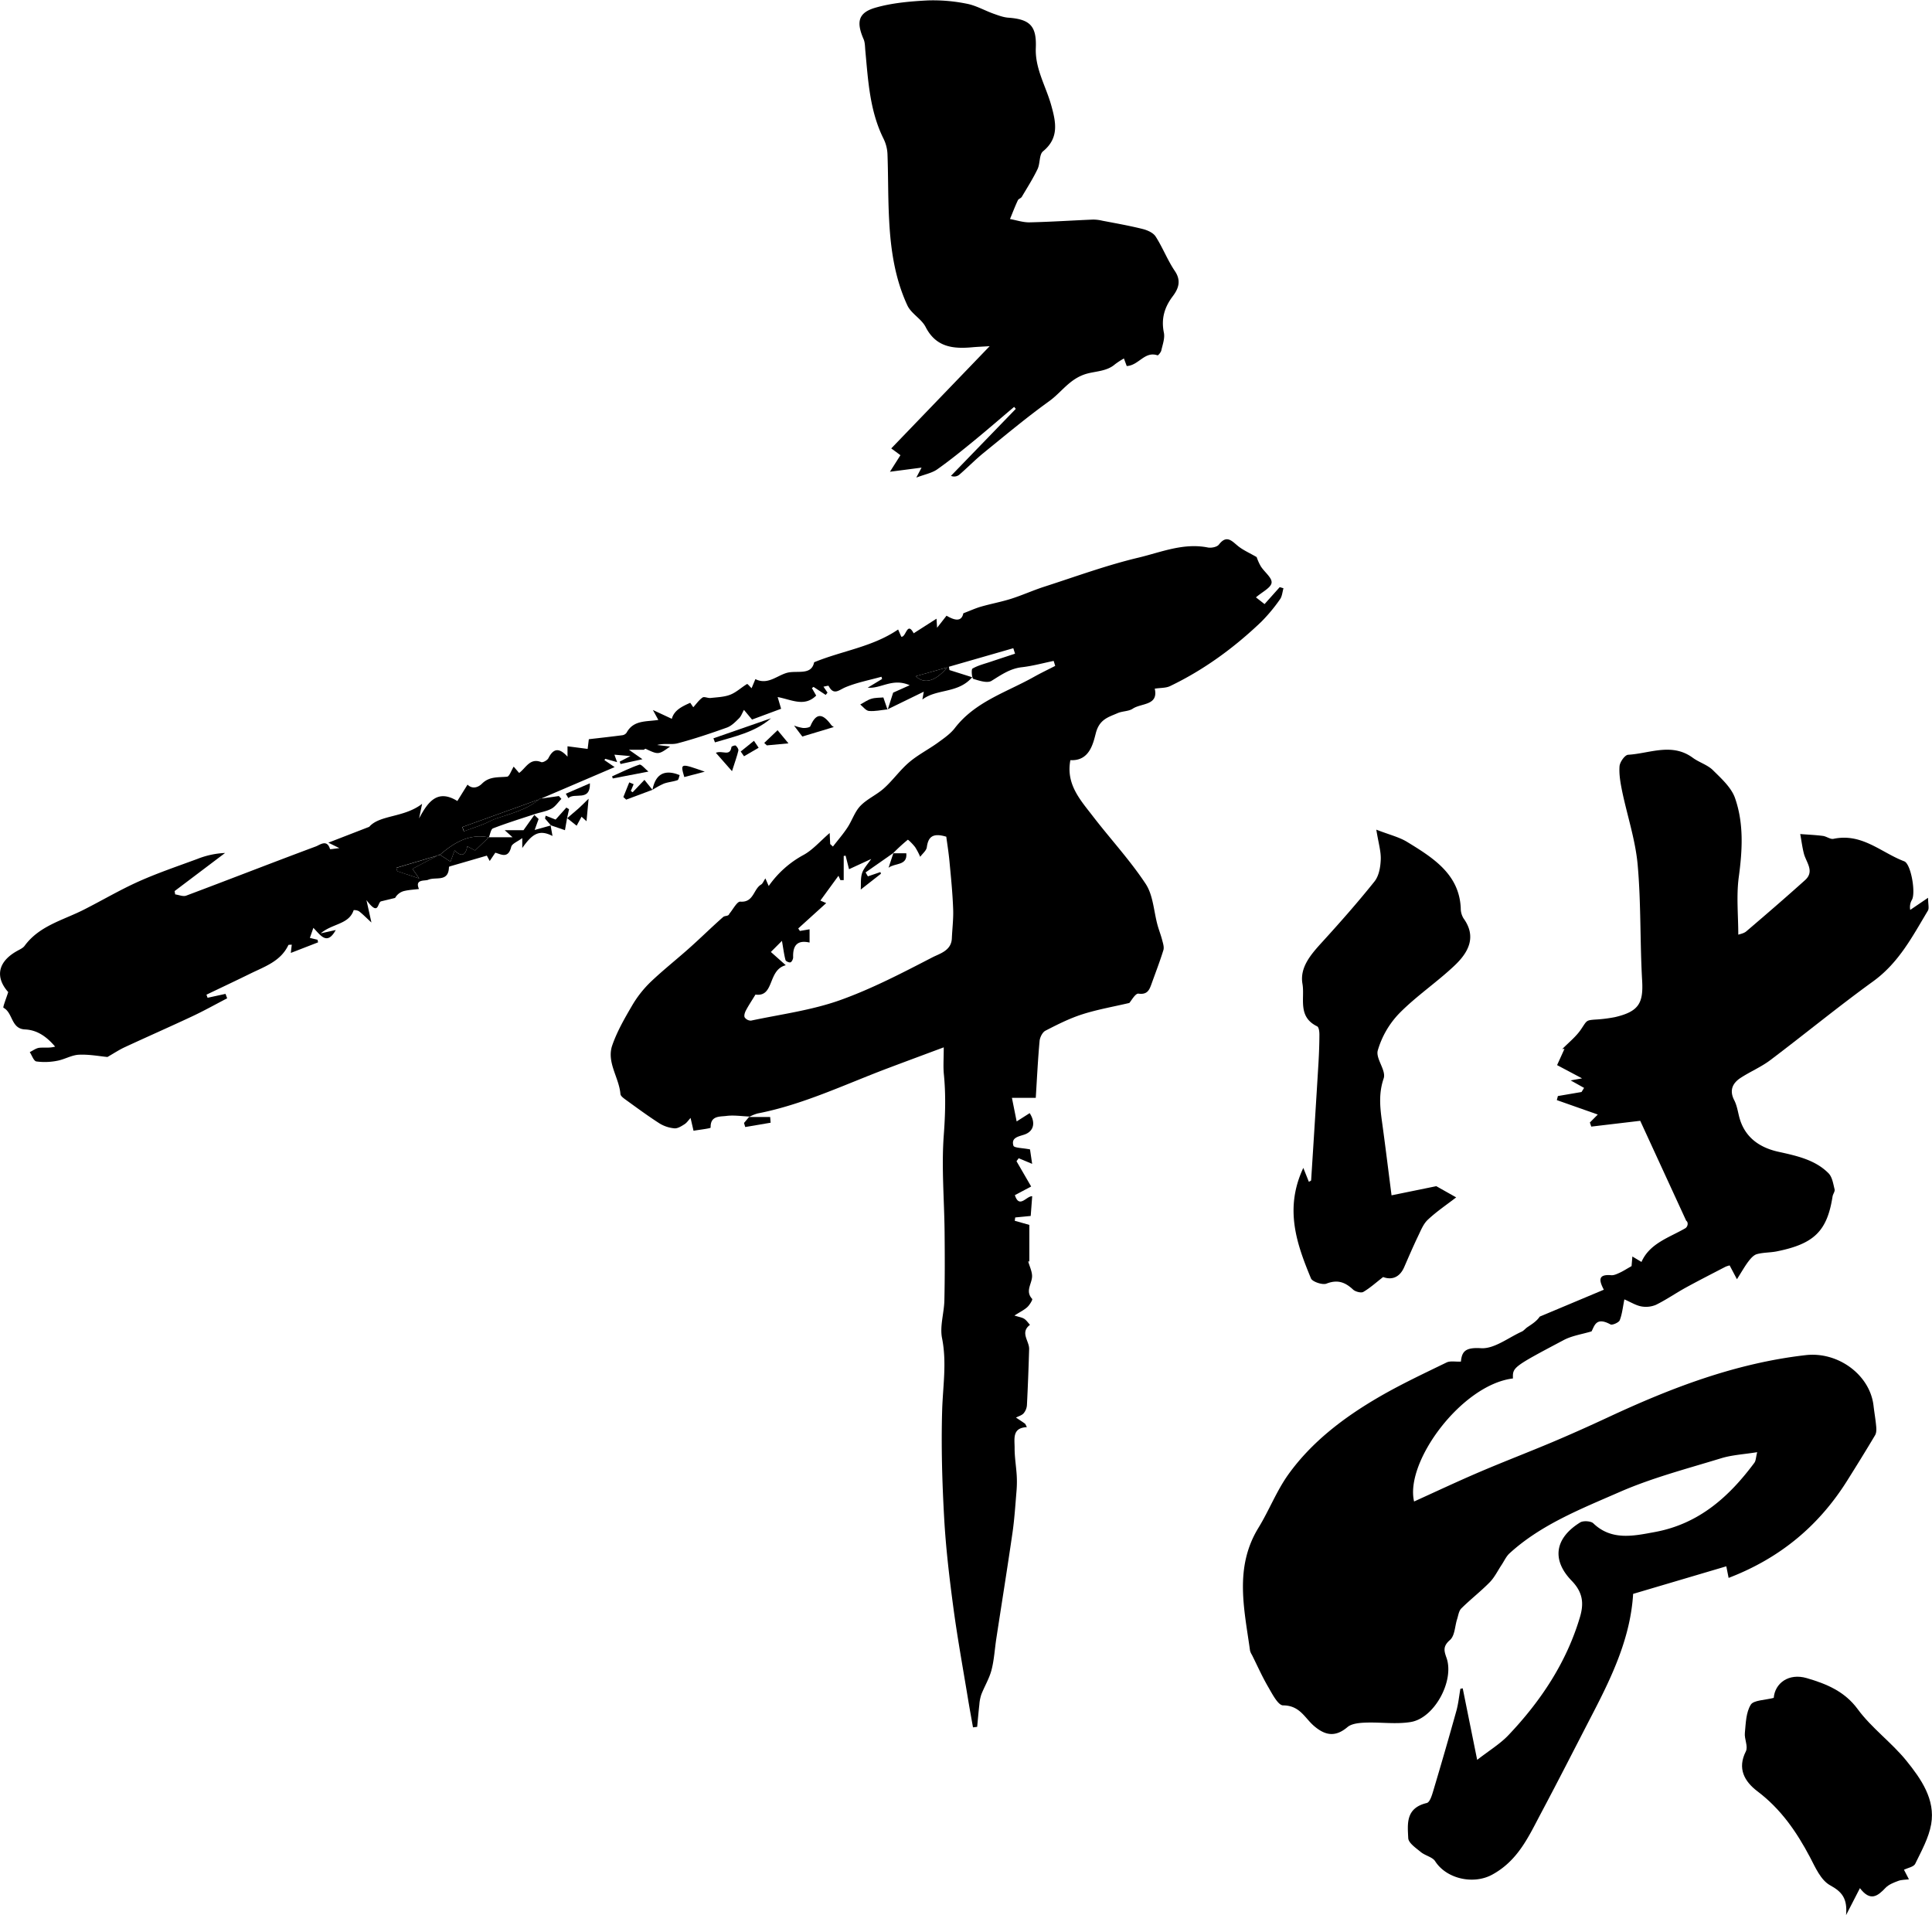   <svg xmlns="http://www.w3.org/2000/svg" viewBox="0 0 1165.92 1155.73" width="100%" style="vertical-align: middle; max-width: 100%; width: 100%;">
   <g>
    <g>
     <path d="M882.72,1018.87l8.72,43.17c7.33-5.71,13.83-9.62,18.78-14.82,19.78-20.8,35.13-44.1,43.2-71.17,2.39-8,2.12-14.81-4.94-22.09-12.53-12.94-9.82-26,5.18-35.24,1.81-1.11,6.43-.82,7.85.55,11.09,10.7,24.56,7.59,37.18,5.27,26.82-4.94,45-21.57,60-41.74,1-1.32.93-3.31,1.74-6.44-8,1.29-15.16,1.65-21.76,3.67-20.51,6.29-41.51,11.75-61,20.25C954.3,910.51,930,920,911,937.38c-2.07,1.89-3.24,4.63-4.82,7-2.35,3.52-4.21,7.46-7.15,10.47-5.41,5.52-11.63,10.33-17.13,15.78-1.55,1.54-1.84,4.25-2.56,6.47-1.4,4.31-1.33,10-4.35,12.64-4.41,3.84-3.5,6.63-2,10.88,4.73,13.78-7.33,36.2-21.6,38.57-9,1.49-18.43,0-27.64.39-3.61.14-8.13.6-10.55,2.66-7.5,6.38-13.71,5-20.42-.83-5.45-4.78-8.43-12.22-18.46-12.25-3,0-6.5-6.82-8.92-11-3.69-6.31-6.65-13-9.91-19.53a8.92,8.92,0,0,1-1.12-2.51c-3.45-25-9.64-50.1,5.07-74.12,6.43-10.5,10.88-22.15,18-32.14,14.09-19.66,33.5-34.46,54.83-46.84,13.12-7.62,27-14.13,40.71-20.8,2.19-1.07,5.37-.37,8.65-.52.58-6,2.53-8.7,12.12-8.09,7.92.51,16.4-6.29,24.57-10,1.3-.59,2.22-1.88,3.44-2.69,2.77-1.86,5.61-3.62,7.44-6.38l38.68-16.23c-3-5.68-3.57-9.44,4.45-8.75,1.65.14,3.51-.76,5.11-1.49,2.05-.93,3.94-2.17,7.17-4l.49-5.8,5.5,3.29c4.89-11.18,16.58-14.65,26.36-20.28,1.62-.93,2.1-3.6.63-4.58l-27.75-60.32-29.55,3.5-.84-2.47,4.78-4.81-24.72-8.71.64-2.45L954.42,659l1.54-2.48L947.86,652l6.89-1.23-15.08-8,4.46-9.81-1.33.12c3.82-3.92,8.29-7.44,11.28-11.85,3.55-5.23,3-5.48,8.06-5.91a88.27,88.27,0,0,0,12.48-1.51c14.32-3.36,17.16-8.4,16.38-22-1.35-23.31-.62-46.74-2.71-70-1.35-14.94-6.3-29.59-9.38-44.42-1-4.94-1.92-10.08-1.55-15,.19-2.51,3.2-6.78,5.17-6.9,13-.78,26.41-7.44,39,1.79,3.8,2.8,8.91,4.27,12.15,7.47,5.15,5.09,11.17,10.54,13.38,16.89,5.38,15.43,4.44,31.47,2.26,47.62-1.54,11.38-.3,23.08-.3,34.81.89-.36,3.3-.72,4.81-2,11.94-10.19,23.83-20.44,35.48-30.92,5.89-5.3.75-10.62-.68-15.94-1-3.89-1.5-7.92-2.23-11.88,4.55.35,9.13.55,13.65,1.12,2.2.28,4.52,2.17,6.42,1.77,17.24-3.63,28.77,8.3,42.69,13.56,4.05,1.53,7,18.69,4.71,23.14a8.79,8.79,0,0,0-1.08,6.18l10.76-7.31c0,4,.77,6.32-.12,7.79-9.26,15.41-17.41,31.35-33.11,42.71-21.14,15.3-41.24,31.83-62.06,47.53-5.47,4.12-12.08,6.89-17.87,10.68-5.06,3.32-6.78,7.72-3.82,13.46,1.52,2.94,2.1,6.35,2.89,9.59,2.93,12,11.44,18.79,23.72,21.51,11.08,2.45,22.2,4.83,30.25,12.93,2.32,2.33,2.86,6.38,3.71,9.75.32,1.27-1,2.84-1.23,4.31-3.27,20.85-11.06,28.6-33.67,33.13-3.94.79-8.14.6-12,1.67-2,.56-3.77,2.65-5.11,4.4-2.19,2.89-3.95,6.06-6.92,10.74l-4.41-8.34a15.44,15.44,0,0,0-2.53.82c-8,4.17-16.07,8.26-24,12.61-6,3.31-11.68,7.26-17.85,10.31a15.43,15.43,0,0,1-8.92,1c-3.29-.6-6.3-2.54-10.22-4.24-.95,4.66-1.33,8.82-2.81,12.6-.54,1.37-4.5,3.09-5.57,2.51-8.71-4.75-9.61.81-11.44,4.2-5.62,1.7-11.75,2.57-16.79,5.24-30.88,16.33-30.8,16.47-30.65,23.17-30.92,3.76-65.33,50.38-59.65,74.25,13.22-6,26.11-12.07,39.24-17.69,14.67-6.28,29.62-12,44.33-18.2,11.37-4.8,22.62-9.86,33.79-15.06,37.81-17.62,76.57-32.53,119-37.38,19.56-2.23,38.72,11.93,40.89,30.42.49,4.22,1.25,8.42,1.62,12.65.16,1.74.18,3.82-.67,5.26-5.52,9.3-11.24,18.51-17,27.68-16.74,26.55-39.84,46.34-71.39,58.43l-1.39-7-56.23,16.64c-1.54,25.64-12.17,48.62-23.89,71.27-10.54,20.37-20.93,40.82-31.71,61.09-7.44,14-13.83,28.62-29.56,37.13-11.3,6.11-27.53,2.46-34.31-8.15-1.62-2.54-6-3.36-8.64-5.53-3-2.48-7.48-5.49-7.61-8.42-.38-8.45-1.74-18.1,11.15-21.18,2-.47,3.24-5,4.08-7.78q7.13-23.84,13.81-47.79c1.21-4.36,1.64-8.91,2.43-13.37Z" fill="rgb(0,0,0)">
     </path>
     <path d="M786.52,704.8l3.36,8.41c.54-.36,1.34-.63,1.36-.94q2.28-35.3,4.42-70.61c.34-5.73.55-11.48.57-17.22,0-1.75-.26-4.53-1.38-5.08-12-5.84-7.31-16.95-8.84-25.62-1.73-9.87,5-17.67,11.69-25,10.94-12,21.69-24.17,31.77-36.79,2.73-3.42,3.6-8.7,3.78-13.18.2-5-1.38-10-2.68-18.09,7.93,3.08,13.78,4.46,18.55,7.37,15.8,9.63,31.52,19.57,32.41,40a11.64,11.64,0,0,0,1.66,6.14c8.07,11.13,3,20.52-5.27,28.38-10.66,10.13-23.25,18.53-33.52,29a53.86,53.86,0,0,0-12.92,22.29C830,638.78,836.71,646,835,650.85c-3,8.8-2.24,16.93-1.07,25.5,2,14.39,3.75,28.8,5.84,45l27-5.52,12,6.76c-5.64,4.37-11.82,8.52-17.12,13.5-2.8,2.64-4.27,6.63-6,10.16-2.91,6.09-5.57,12.28-8.26,18.46s-7.49,7.92-12.69,5.95c-4.37,3.38-7.91,6.62-12,9-1.3.75-4.79-.17-6.12-1.41-4.73-4.4-9.28-6.26-16.12-3.6-2.36.92-8.48-1.14-9.31-3.15C782.47,750.56,775,729.38,786.52,704.8Z" fill="rgb(0,0,0)">
     </path>
     <path d="M1149,1128.33l3,5.81c-2.16.28-4.48.19-6.44.94-2.74,1-5.79,2.21-7.68,4.19-4.73,5-9.15,8.47-15.45.19l-8.37,16.27c.92-10.16-2.57-14.12-9.63-18-5.67-3.15-8.92-10.81-12.16-17-8-15.11-17.39-28.9-31.69-39.71-7.9-6-12.24-13.78-7-24.09,1.5-3-1-7.48-.59-11.19.57-5.8.64-12.25,3.57-17,1.71-2.76,8.59-2.71,13.85-4.12.72-8.83,9-15.09,19.88-11.92,11.94,3.47,22.94,8,30.86,18.83,8.3,11.31,20.47,20.09,29.36,31.09s17.5,23.39,14.91,38.23c-1.45,8.27-5.86,16.16-9.64,23.93C1154.9,1126.63,1151.16,1127.28,1149,1128.33Z" fill="rgb(0,0,0)">
     </path>
     <polygon points="452.26 673.84 452.26 673.84 452.26 673.84 452.26 673.84" fill="rgb(0,0,0)">
     </polygon>
     <path d="M265.52,515.84h0c6.9-5.9,14.17-10.75,23.09-11.06C279.69,505.09,272.42,509.94,265.52,515.84Z" fill="rgb(0,0,0)">
     </path>
     <path d="M279.09,499.08l46.32-16.69h0Z" fill="rgb(0,0,0)">
     </path>
     <path d="M536.24,523.67c.95-2.91,1.9-5.81,2.87-8.74h0C538.14,517.86,537.19,520.76,536.24,523.67Z" fill="rgb(0,0,0)">
     </path>
     <path d="M539.15,514.81l-16.74,11.72,16.73-11.69Z" fill="rgb(0,0,0)">
     </path>
     <path d="M535.62,428.3h0l.11-.35-.2.1Z" fill="rgb(0,0,0)">
     </path>
     <path d="M265.45,515.89h0l-.16-.18Z" fill="rgb(0,0,0)">
     </path>
     <path d="M332.32,498l0,.2.16,0Z" fill="rgb(0,0,0)">
     </path>
     <path d="M326,482.17h0l.64-.27-.77.11Z" fill="rgb(0,0,0)">
     </path>
     <path d="M772.29,354.32l-9.16,10.24-5.19-4.06c3.83-3.34,9.06-5.78,9.43-8.82s-4.38-6.48-6.55-10a31.08,31.08,0,0,1-2.45-5.49c-4.49-2.6-8.13-4.17-11.11-6.55-3.86-3.09-6.92-7.16-11.68-1-1.13,1.48-4.58,2.17-6.67,1.76-14.76-2.95-28.36,2.9-42,6.15-19.21,4.58-37.87,11.44-56.71,17.51-6.77,2.18-13.29,5.16-20.07,7.31-6,1.89-12.14,3-18.16,4.74-3.19.91-6.24,2.32-10.63,4-1.11,5.62-5.78,4-10.13,1.45l-5.7,7.28-.35-5.47-13.78,8.81c-4-7.59-4.6,2.65-7.48,2.05L542,379.89c-15.55,10.58-33.55,12.75-50.69,19.77-1.64,8.22-10.49,4.71-16.45,6.39-6.11,1.72-11.65,7.48-19,3.78l-2.29,5.49c-1.14-1.08-2.46-2.7-2.73-2.54-3.43,2.06-6.46,5-10.11,6.44s-7.91,1.54-11.93,2c-1.61.18-3.79-1-4.83-.28-2.17,1.51-3.76,3.86-5.59,5.87l-1.83-2.69c-4.91,2.19-9.75,4.47-11.12,9.67L394,428.46l3.29,6c-7.28,1.15-14.95,0-19.11,7.62a3.77,3.77,0,0,1-2.51,1.6c-6.62.88-13.27,1.6-20.32,2.42l-.72,5.85-12.15-1.58v6.27c-5.29-5.86-8.66-4.76-11.52.89-.64,1.27-3.34,2.79-4.36,2.38-6.89-2.75-9.31,3.74-13.32,6.54L310,462.64c-1.56,2.51-2.59,5.95-4,6.08-5.34.53-10.64-.28-15.13,4.2-2.09,2.09-5.61,3.63-8.73.59L276,483.39c-12.16-7.52-17.91.82-23.1,10.5l1.84-8.81c-10.89,8.46-25.61,6.58-31.93,13.89l-24.68,9.56,6.68,3.3c-2.93.3-5.58.81-5.66.55-1.81-6.14-6.15-2.46-8.51-1.59-26.16,9.73-52.15,19.9-78.28,29.71-1.86.7-4.41-.46-6.64-.75l-.35-2,30.46-23A51.26,51.26,0,0,0,119,518.39c-11.85,4.38-23.87,8.44-35.39,13.6-11.36,5.09-22.12,11.48-33.25,17.1-12.42,6.27-26.59,9.57-35.49,21.66-1,1.41-3,2.24-4.57,3.14-11.67,6.51-13.33,15.79-5.35,24.81-1.14,3.68-3.37,9.19-2.85,9.46,5.76,3,4.49,12.71,13,13.08,7.6.33,13.3,4.65,18.17,10.37-3.49,1-6.54.39-9.51.7-2,.21-3.87,1.7-5.8,2.61,1.31,2,2.39,5.39,4,5.64a38.12,38.12,0,0,0,12.58-.41c4.45-.81,8.69-3.45,13.1-3.65,6.23-.28,12.53.94,17.2,1.37,3.87-2.21,7.05-4.34,10.49-5.93,13.6-6.31,27.33-12.34,40.89-18.71,7.08-3.33,13.92-7.17,20.87-10.77l-1-2.68-10.82,2.36-.67-1.87c8.81-4.23,17.66-8.39,26.43-12.7s18.36-7.44,23-17.24c.11-.24,1-.14,2.05-.26l-.58,5,16.44-6.38-.28-1.56L187,566l2.11-6.06c4.45,4.53,8.22,10.82,13.51,1.31l-9.08,2c7.21-6.06,17-5.28,19.89-14a5.88,5.88,0,0,1,3.22.67c2.22,1.71,4.19,3.75,7.5,6.8l-3-13.53c7.54,10,6.49,1.77,8.72.77l8.58-2.08a8.57,8.57,0,0,1,5.71-4.24c2.84-.64,5.78-.79,8.68-1.15-2.67-6.13,3.54-4.7,5.54-5.56,4.62-2,12.36,1.67,12.56-7.72,0-.28,1.32-.58,2-.8,7-2,14-4.07,20.86-6.06l1.74,3.24,3.36-5c3.23.78,7.77,4,9.61-3.55.47-1.93,3.86-3.16,6.67-5.28v6c5.9-8.31,10-11.49,18.24-7.27l-1.13-6.32-9.64,2.7,2.39-6.62-2.59-2.45L315.93,501H304.58l4.73,4.26H295.1l0,.05h0l-.12,0-8.28,7.93L282,510.72c-1,5.55-3.51,6.67-7.62,2.43L271.86,520l-6.34-4.15-.06.05h0l-1.41.42-15.14,8,4.1,5.82-13.29-4.42-.49-2.06L264,516.31l1.21-.64.26.17c6.9-5.9,14.18-10.75,23.09-11.06q1,0,2.09,0a28.34,28.34,0,0,1,4.25.53l0,0h.11c.83-1.88,1.19-4.9,2.52-5.41,8.32-3.21,16.86-5.86,25.35-8.65,3.31-1.09,6.91-1.59,9.91-3.22,2.37-1.29,4-3.88,6-5.9l-1.52-1.73-10.73,1.53-.64.27h0l-.6.22c-7.42,6.14-16.55,8.46-25.44,11.39-3,1-5.69,2.6-8.6,3.74-3.76,1.47-7.59,2.75-11.38,4.12l-.89-2.56,46.32-16.69.46-.38.77-.11,44.38-19-6.16-4.21.51-.79,7.15,2-1.64-4.49,9.67.84-6.48,3.36.51,1.43,13.23-2.89-8.14-5.7c4.14,0,6.45,0,8.75,0,.43,0,1-.72,1.26-.6,7.78,3.63,7.77,3.64,14.83-1.37l-7.83-.91c4.27-1.21,8.53-.06,12.24-1,10.1-2.65,20-6,29.88-9.53,2.75-1,5.1-3.42,7.26-5.56,1.36-1.34,2-3.37,3-5.1l4.87,5.84,17.55-6.52-2.09-7.07c8.43,1.57,16.15,6.18,23.26-.89l-2.59-4.51,1-.72,7.32,4.83,1.1-1.38-2.44-3.6c1.24-.19,3-.73,3.1-.45,3.13,6,6.17,2.47,10.24.78,6.91-2.87,14.42-4.28,21.67-6.31l.37,1.34L523.64,415c8.11.73,14.87-6.06,25.34-1.48L539,418l-3.22,10,21.71-10.59-.86,4.75c8.72-6.67,21.53-3.5,30.07-13.46L573,404.37l-.37-2,38.87-11.19,1.06,3.3c-4.95,1.64-9.9,3.25-14.83,4.91-3.69,1.24-7.57,2.18-10.87,4.1-.84.49-.3,6,.51,6.2,3.56,1.09,8.45,2.75,11,1.18,5.83-3.6,11.16-7.41,18.32-8.22,6.45-.73,12.78-2.49,19.17-3.8l.94,3c-4.3,2.21-8.68,4.3-12.89,6.66-16.53,9.28-35.39,14.88-47.69,30.87-2.75,3.57-6.76,6.27-10.49,9-5.61,4-11.9,7.22-17.12,11.68-5.47,4.67-9.72,10.75-15.07,15.58-4.39,4-10.21,6.44-14.28,10.66-3.4,3.51-5,8.73-7.73,12.93s-5.9,7.78-8.88,11.65L501,509.37l-.31-6.67C494.78,507.8,490.37,513,484.8,516a61,61,0,0,0-20.9,18.69l-2-4.59c-1.13,1.67-1.61,3.14-2.61,3.72-4.64,2.72-4.42,10.94-12.52,10.3-2-.16-4.44,4.77-6.68,7.36-.4,1.57-2.66,1-3.67,1.91-6.77,5.94-13.18,12.29-19.9,18.29-8,7.19-16.56,13.87-24.32,21.34a66.37,66.37,0,0,0-11,14.25c-4.42,7.55-8.84,15.3-11.7,23.51-3.58,10.26,4.09,19.43,4.92,29.43.1,1.23,1.88,2.51,3.13,3.42,6.73,4.86,13.42,9.81,20.4,14.29a20.8,20.8,0,0,0,9,3c2,.19,4.25-1.28,6.11-2.45,1.45-.92,2.47-2.52,3.68-3.82l1.79,7.74c3.34-.6,10.35-1.38,10.33-1.93-.24-7.24,5.49-6.52,9.36-7,4.6-.61,9.39.17,14.1.35h0l-.17.2a25.25,25.25,0,0,1,5-2.05c27.43-5.33,52.5-17.44,78.38-27.21,11.05-4.17,22.13-8.27,34-12.7,0,6.77-.39,11.6.08,16.33,1.21,12.23.86,24.28-.06,36.62-1.44,19.33.29,38.88.49,58.34.14,13.81.18,27.62-.13,41.42-.17,7.63-2.85,15.57-1.41,22.78,2.95,14.72.5,29,.07,43.58-.63,21.61,0,43.3,1.21,64.89,1,18.09,3.15,36.14,5.55,54.11,2.47,18.46,5.83,36.81,8.85,55.2.94,5.71,2,11.4,3,17.1l2.52-.3c.43-4.46.8-8.93,1.31-13.38a24.68,24.68,0,0,1,1.2-6.16c1.95-5,4.82-9.65,6.14-14.75,1.6-6.13,1.93-12.58,2.89-18.87,3.26-21.31,6.68-42.59,9.77-63.92,1.19-8.26,1.72-16.62,2.41-24.95a67.51,67.51,0,0,0,.16-9.5c-.32-5.58-1.31-11.14-1.28-16.7s-1.64-12.24,7.41-12.64c-.69-1.26-.83-1.87-1.21-2.15-1.76-1.26-3.58-2.42-5.38-3.62,1.57-.83,3.51-1.33,4.61-2.58a8.58,8.58,0,0,0,2-4.92c.58-11.27,1-22.55,1.33-33.82.15-4.89-5.67-10,.51-14.65-1.13-1.23-2.09-2.73-3.44-3.61s-3-1.06-5.94-2c3.51-2.24,5.93-3.38,7.8-5.12,1.4-1.3,3.3-4.48,2.91-4.91-4.16-4.51-.54-8.6-.1-13,.32-3.13-1.47-6.48-2.32-9.74l.71.22V739.2l-8.81-2.49.28-2,9.35-.91.9-11.88c-3.33-.34-7.79,7.74-10.45-.68l9.82-5.21-8.84-15.26,1.31-1.8,8.13,3.39-1.29-8.72c-4.5-.91-9.6-.85-10-2.23-1.49-4.86,2.9-5.49,6.54-6.7,5.93-2,6.87-7.42,3.25-12.95l-7.85,5-2.86-14.24h14.39c.74-11.78,1.28-23,2.3-34.27.2-2.23,1.72-5.3,3.53-6.24,7.19-3.72,14.52-7.41,22.2-9.88,9.1-2.92,18.62-4.56,28.43-6.86,1.13-1.23,3.65-5.88,5.51-5.63,5.34.73,6.54-2.15,7.86-5.81,2.44-6.81,5.06-13.56,7.19-20.46.55-1.8-.24-4.12-.75-6.11-.77-3-1.94-5.92-2.77-8.93-2.3-8.38-2.62-18-7.16-24.91-9.53-14.42-21.44-27.25-32-41-7.5-9.74-16.23-19.21-13.45-33.69,11.53.66,13.74-10.07,15.36-16.3,2.19-8.41,7.56-9.62,13.19-12.08,2.88-1.26,6.59-1,9.1-2.68,5.23-3.46,15.59-1.77,13.27-12.08,3.51-.54,6.72-.33,9.24-1.54,20.48-9.83,38.61-23.11,55-38.76a101.15,101.15,0,0,0,11.33-13.61c1.31-1.78,1.44-4.42,2.11-6.67ZM552.64,408.08l19-5.33C564.42,411.4,557.62,412.95,552.64,408.08ZM574.42,566.3c-.32,7.45-7.35,9.17-11.76,11.45-18.33,9.48-36.82,19.13-56.21,26-17.06,6-35.41,8.39-53.23,12.17a4.54,4.54,0,0,1-3.81-1.95c-.53-1,.07-2.93.72-4.16,1.58-3,3.48-5.82,5.78-9.6,11.62,1.62,7.19-14.87,18.29-17.72l-9-8,6.69-6.71c.87,5,1.28,8.38,2.16,11.64.2.72,2.3,1.63,3.05,1.31s1.59-2,1.55-3.08c-.26-7.11,2.55-10.52,9.91-8.84v-8l-5.84,1-1-1.51L498.6,545l-3.52-1.53L506,528.5l1.16,2.64,2,0V516.56l1.14-.19,2.07,8.18,13.38-6.18c-2.08,3.1-4.53,5.58-5.51,8.56s-.59,6.62-.8,9.9l12.2-9.56-.33-1-7.56,2.6-1.39-2.38,16.74-11.72,0,0h0v0a110.28,110.28,0,0,1,8.73-8c.22-.17,3.19,2.76,4.49,4.54a41,41,0,0,1,3,5.75c1.4-1.93,3.74-3.73,4-5.81.82-5.92,3.3-8.87,11.74-6.32.51,3.85,1.39,9.28,1.91,14.73.89,9.41,1.85,18.83,2.21,28.27C575.49,554.1,574.68,560.21,574.42,566.3Z" fill="rgb(0,0,0)">
     </path>
     <polygon points="332.32 498 332.32 498 332.32 498.01 332.32 498" fill="rgb(0,0,0)">
     </polygon>
     <polygon points="451.96 674.1 451.96 674.1 451.96 674.1 451.96 674.1" fill="rgb(0,0,0)">
     </polygon>
     <path d="M295.08,505.34h0l0-.05H295Z" fill="rgb(0,0,0)">
     </path>
     <path d="M522.19,30.39c1.71,18.17,2.63,36.48,11,53.31a23.14,23.14,0,0,1,2.38,9.16c.49,13.26.28,26.56,1,39.81.9,17.76,3.45,35.36,11,51.61,2.31,5,8.45,8.09,11,13,6.29,12.36,16.71,13.35,28.41,12.27,2.63-.24,5.27-.33,10.26-.64l-59.39,61.7,5.55,4.08-6.34,10,19.08-2.49-3.17,6c5.34-2,9.54-2.76,12.68-5,7.82-5.52,15.26-11.59,22.67-17.66,8-6.55,15.8-13.35,23.69-20l1,1.2-39.13,40.43a4.93,4.93,0,0,0,4.91-.59c5-4.29,9.57-9,14.66-13.16,13.12-10.65,26.1-21.52,39.8-31.38,7.43-5.35,12.3-13.53,22.4-16.46,5.5-1.59,12.29-1.45,17.18-5.71a48.08,48.08,0,0,1,5.43-3.54l1.7,4.57c7.28-.36,10.77-9.14,18.58-6.47.41.14,2-1.78,2.28-2.91.79-3.55,2.24-7.4,1.56-10.74-1.72-8.4.31-15.32,5.36-22,3.41-4.53,5.27-9.31,1.26-15.22-4.44-6.55-7.31-14.16-11.6-20.83-1.48-2.3-5-3.84-7.91-4.56-8-2-16.23-3.44-24.37-5a24,24,0,0,0-5.54-.66c-12.74.53-25.47,1.39-38.22,1.67-3.93.09-7.9-1.29-11.85-2,1.57-3.79,3-7.61,4.76-11.33.39-.85,1.82-1.2,2.32-2,3.29-5.54,6.76-11,9.55-16.8,1.63-3.38.92-8.78,3.32-10.75,9.82-8.05,7.75-17.63,5-27.53-3.18-11.59-9.88-22.26-9.37-34.8.53-13.14-3.31-17.34-16.62-18.3-3-.22-6-1.38-8.92-2.41-5.38-1.93-10.53-4.93-16.05-6a101.53,101.53,0,0,0-23.75-2c-10.5.55-21.24,1.48-31.28,4.33-10.56,3-11.85,8.6-7.31,19.05C522,25.55,522,28.07,522.19,30.39Z" fill="rgb(0,0,0)">
     </path>
     <path d="M484.38,444.64l-.1-.11,0,0-.06,0Z" fill="rgb(0,0,0)">
     </path>
     <path d="M501.5,437.36c-4.64-6.3-8.74-7.94-12.45.85-.37.87-2.92,1.2-4.42,1.11a26.72,26.72,0,0,1-5.44-1.46c1.67,2.21,3.31,4.46,5,6.62l19.05-5.75A4.7,4.7,0,0,1,501.5,437.36Z" fill="rgb(0,0,0)">
     </path>
     <path d="M484.38,444.64c.43.46.94.67,0,0Z" fill="rgb(0,0,0)">
     </path>
     <path d="M431.46,448c11.77-3.55,24-6,33.85-14.53l-34.77,12.09Z" fill="rgb(0,0,0)">
     </path>
     <path d="M332.41,498l-.09,0,.2.16Z" fill="rgb(0,0,0)">
     </path>
     <path d="M342.21,493.73l0,.09s0-.09,0-.06l0,0,1.2-5.4-1.63-1-6.48,7.24-6-2.36-.39,1.72,3.49,4.1,8.54,2.94Z" fill="rgb(0,0,0)">
     </path>
     <polygon points="332.32 498 332.32 498.01 332.32 498 332.32 498" fill="rgb(0,0,0)">
     </polygon>
     <path d="M332.32,498h0l.2.16Z" fill="rgb(0,0,0)">
     </path>
     <path d="M393.74,476.67h0Z" fill="rgb(0,0,0)">
     </path>
     <path d="M381.78,478.11l-1.1-.77,1.71-4.09-2.65-1.1L376.18,481l1.72,1.56,15.84-5.92-4.84-6Z" fill="rgb(0,0,0)">
     </path>
     <path d="M533.09,420.9c-2.22.21-4.86.07-7.24.79s-4.49,2.28-6.71,3.47c1.74,1.36,3.38,3.71,5.23,3.88,3.64.33,7.38-.55,11.09-.93l.09,0C534.59,425.31,533.66,422.59,533.09,420.9Z" fill="rgb(0,0,0)">
     </path>
     <path d="M535.62,428.3h0l-.17-.19Z" fill="rgb(0,0,0)">
     </path>
     <path d="M535.45,428.11l.17.19-.08-.23Z" fill="rgb(0,0,0)">
     </path>
     <path d="M441.42,450.79c-.85,6-5.41,1.85-9.42,3.5l9.75,11.1c1.86-5.84,3.07-9.09,3.84-12.44.2-.88-.78-2.32-1.61-3C443.58,449.62,441.48,450.36,441.42,450.79Z" fill="rgb(0,0,0)">
     </path>
     <path d="M408.86,470.81c.71-.25.89-2,1.31-3.06-.92-.31-1.82-.68-2.76-.93-7.47-2-12,1.23-13.66,9.84a50.82,50.82,0,0,1,6.85-3.75C403.25,471.93,406.19,471.75,408.86,470.81Z" fill="rgb(0,0,0)">
     </path>
     <path d="M393.74,476.67v0Z" fill="rgb(0,0,0)">
     </path>
     <path d="M385.87,461.45c-5.65,1.9-11,4.63-16.49,7.06l.42,1.27,21.51-4.15C389.17,463.91,387,461.08,385.87,461.45Z" fill="rgb(0,0,0)">
     </path>
     <path d="M475.81,448.6l-6.56-7.94-8.05,7.69,1.58,1.47Z" fill="rgb(0,0,0)">
     </path>
     <path d="M412.95,468.93l12.36-3.24C410.5,460.45,410.5,460.45,412.95,468.93Z" fill="rgb(0,0,0)">
     </path>
     <path d="M350.95,492.87l3,2.72L355.21,482c-2.46,2.39-4.17,4.17-6,5.81-2.26,2-4.62,4-6.93,5.95l5.71,4.54Z" fill="rgb(0,0,0)">
     </path>
     <path d="M342.25,493.82h0l0,0,0,0v0Z" fill="rgb(0,0,0)">
     </path>
     <path d="M342.25,493.82h0v0l0,0S342.25,493.82,342.25,493.82Z" fill="rgb(0,0,0)">
     </path>
     <path d="M449.72,680.13l15.34-2.6-.29-3.43H452l-3,3.58Z" fill="rgb(0,0,0)">
     </path>
     <path d="M452.26,673.83h0l-.31.27h0l.3-.26Z" fill="rgb(0,0,0)">
     </path>
     <path d="M452,674.1l0-.06-.13.06Z" fill="rgb(0,0,0)">
     </path>
     <polygon points="452.26 673.83 452.26 673.84 452.26 673.84 452.26 673.83" fill="rgb(0,0,0)">
     </polygon>
     <path d="M452,674.1h0l.13-.06.17-.2Z" fill="rgb(0,0,0)">
     </path>
     <path d="M449,456.39l8.83-5.14L455,447.06l-8,6.46Z" fill="rgb(0,0,0)">
     </path>
     <path d="M343,481.65c3.72-3.61,13.32,2.34,13-8.94L341.45,479Z" fill="rgb(0,0,0)">
     </path>
     <path d="M539.14,514.83h0l-.07.09Z" fill="rgb(0,0,0)">
     </path>
     <path d="M288.61,504.78c-8.91.31-16.19,5.16-23.09,11.06l6.34,4.15,2.53-6.84c4.11,4.24,6.6,3.11,7.62-2.43l4.67,2.53,8.28-7.93a28.34,28.34,0,0,0-4.25-.53Q289.64,504.75,288.61,504.78Z" fill="rgb(0,0,0)">
     </path>
     <path d="M265.45,515.89h0l.06-.05h0Z" fill="rgb(0,0,0)">
     </path>
     <path d="M265.25,515.67l0,0,.16.18.06-.05Z" fill="rgb(0,0,0)">
     </path>
     <path d="M288.61,504.78q1,0,2.09,0Q289.64,504.75,288.61,504.78Z" fill="rgb(0,0,0)">
     </path>
     <path d="M295,505.32l.12,0-.09-.05Z" fill="rgb(0,0,0)">
     </path>
     <path d="M295.08,505.34h0Z" fill="rgb(0,0,0)">
     </path>
     <path d="M280,501.64c3.8-1.36,7.63-2.65,11.38-4.12,2.91-1.14,5.65-2.76,8.6-3.74,8.88-2.93,18-5.25,25.44-11.39l-46.32,16.69Z" fill="rgb(0,0,0)">
     </path>
     <path d="M325.4,482.39l.6-.22h0l-.6.22Z" fill="rgb(0,0,0)">
     </path>
     <path d="M325.4,482.39l.6-.22-.13-.16Z" fill="rgb(0,0,0)">
     </path>
     <path d="M239.71,525.76,253,530.17l-4.1-5.82,15.14-8-24.82,7.39Z" fill="rgb(0,0,0)">
     </path>
     <path d="M265.25,515.67l-1.21.64,1.41-.42-.16-.18Z" fill="rgb(0,0,0)">
     </path>
     <path d="M265.25,515.67l0,0Z" fill="rgb(0,0,0)">
     </path>
     <path d="M571.62,402.75l-19,5.33C557.62,412.95,564.42,411.4,571.62,402.75Z" fill="rgb(0,0,0)">
     </path>
     <path d="M546.93,514.93h-7.83c-1,2.93-1.92,5.83-2.87,8.74C539.91,520.69,547.72,522.6,546.93,514.93Z" fill="rgb(0,0,0)">
     </path>
     <path d="M539.13,514.87v0h0v0Z" fill="rgb(0,0,0)">
     </path>
     <path d="M539.11,514.93h0l0-.06h0Z" fill="rgb(0,0,0)">
     </path>
     <path d="M539.06,514.93h0l0-.06Z" fill="rgb(0,0,0)">
     </path>
     <path d="M539.13,514.87v0l-.07.09Z" fill="rgb(0,0,0)">
     </path>
    </g>
   </g>
  </svg>
